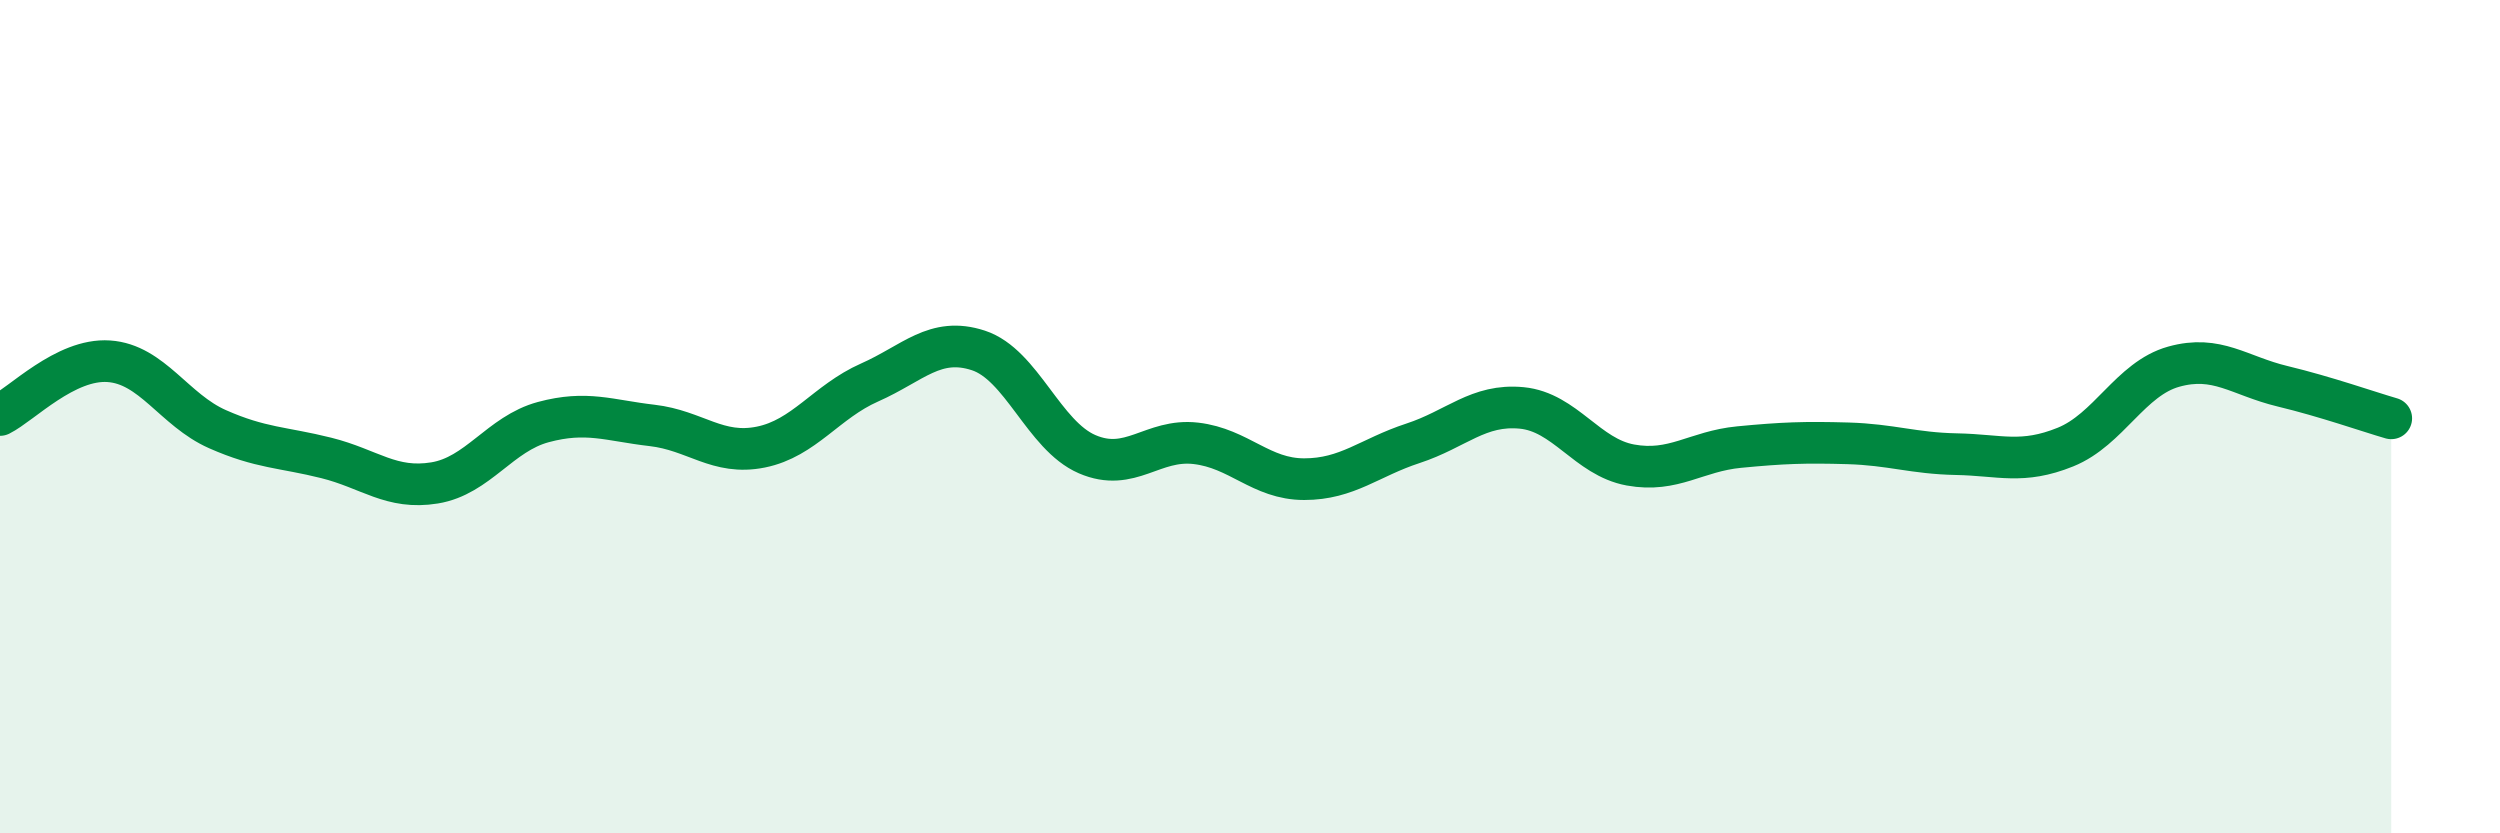 
    <svg width="60" height="20" viewBox="0 0 60 20" xmlns="http://www.w3.org/2000/svg">
      <path
        d="M 0,9.96 C 0.52,9.7 1.57,8.6 2.61,8.67 C 3.65,8.74 4.18,9.84 5.22,10.3 C 6.26,10.76 6.79,10.73 7.83,10.99 C 8.87,11.25 9.39,11.76 10.43,11.59 C 11.47,11.42 12,10.41 13.04,10.13 C 14.08,9.85 14.61,10.09 15.65,10.21 C 16.69,10.33 17.22,10.94 18.26,10.73 C 19.3,10.52 19.83,9.64 20.87,9.18 C 21.91,8.72 22.44,8.07 23.48,8.41 C 24.52,8.75 25.05,10.45 26.09,10.9 C 27.13,11.35 27.66,10.52 28.7,10.64 C 29.74,10.76 30.26,11.5 31.3,11.5 C 32.34,11.5 32.87,10.98 33.91,10.64 C 34.95,10.3 35.48,9.69 36.52,9.79 C 37.56,9.89 38.09,10.97 39.13,11.16 C 40.17,11.35 40.7,10.83 41.74,10.73 C 42.78,10.63 43.31,10.61 44.35,10.64 C 45.39,10.67 45.92,10.88 46.96,10.9 C 48,10.92 48.53,11.15 49.57,10.73 C 50.61,10.31 51.13,9.09 52.17,8.8 C 53.21,8.51 53.74,9.02 54.78,9.27 C 55.82,9.52 56.87,9.89 57.39,10.04L57.39 20L0 20Z"
        fill="#008740"
        opacity="0.1"
        stroke-linecap="round"
        stroke-linejoin="round"
      />
      <path
        d="M 0,9.96 C 0.52,9.7 1.57,8.6 2.61,8.67 C 3.65,8.74 4.18,9.84 5.22,10.3 C 6.26,10.76 6.79,10.73 7.83,10.99 C 8.87,11.25 9.39,11.76 10.43,11.59 C 11.47,11.42 12,10.41 13.04,10.13 C 14.08,9.85 14.61,10.09 15.65,10.21 C 16.69,10.33 17.22,10.94 18.26,10.73 C 19.3,10.52 19.83,9.64 20.87,9.18 C 21.91,8.72 22.44,8.07 23.48,8.41 C 24.52,8.75 25.05,10.45 26.09,10.9 C 27.13,11.35 27.66,10.52 28.7,10.64 C 29.74,10.76 30.26,11.5 31.3,11.5 C 32.34,11.5 32.87,10.98 33.91,10.64 C 34.95,10.3 35.48,9.69 36.52,9.79 C 37.56,9.89 38.09,10.97 39.13,11.16 C 40.17,11.35 40.7,10.83 41.74,10.73 C 42.78,10.63 43.31,10.61 44.35,10.64 C 45.39,10.67 45.92,10.88 46.96,10.9 C 48,10.92 48.53,11.15 49.57,10.73 C 50.61,10.31 51.13,9.09 52.17,8.8 C 53.21,8.51 53.74,9.02 54.78,9.27 C 55.82,9.52 56.87,9.89 57.39,10.04"
        stroke="#008740"
        stroke-width="1"
        fill="none"
        stroke-linecap="round"
        stroke-linejoin="round"
      />
    </svg>
  